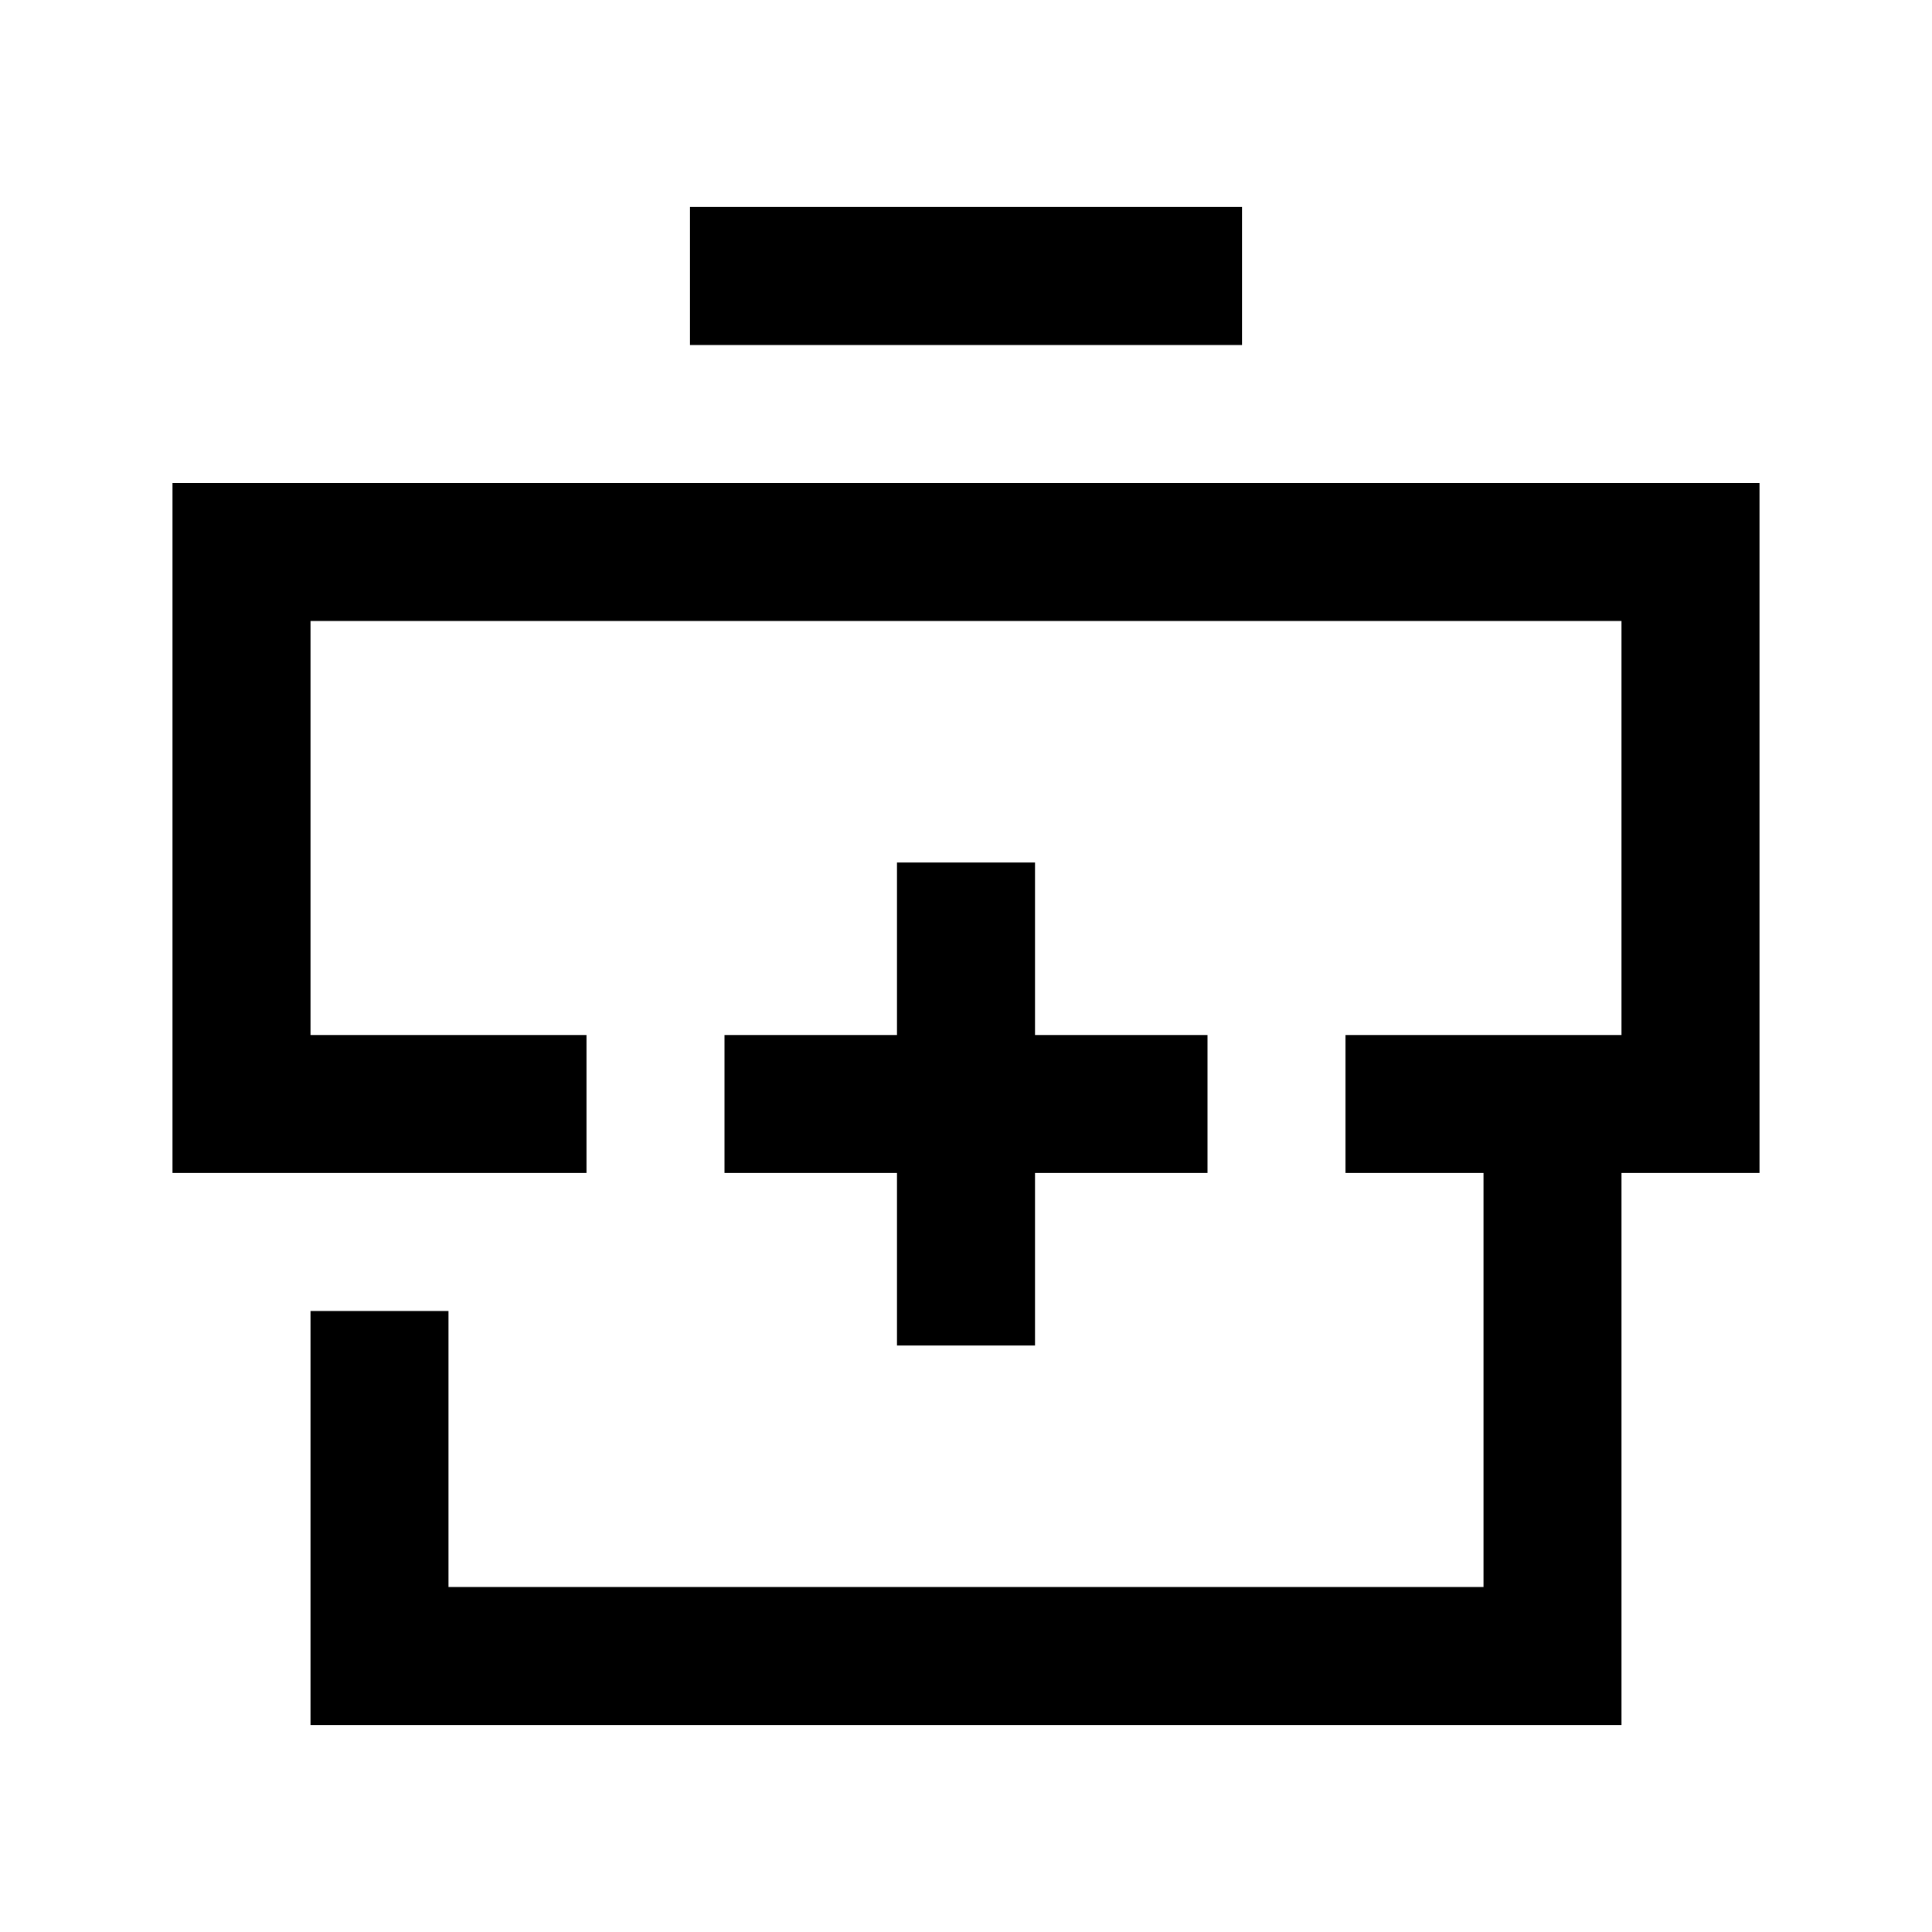 <svg xmlns="http://www.w3.org/2000/svg" width="56" height="56" viewBox="0 0 56 56">
<path fill="none" stroke="#000000" stroke-width="4" d="M20,8h16"/>
<path fill="none" stroke="#000000" stroke-width="4" d="M39,32h10V16H7v16h10"/>
<path fill="none" stroke="#000000" stroke-width="4" d="M11,38v10h34V32"/>
<path fill="none" stroke="#000000" stroke-width="4" d="M28,25v14"/>
<path fill="none" stroke="#000000" stroke-width="4" d="M35,32H21"/>
</svg>
